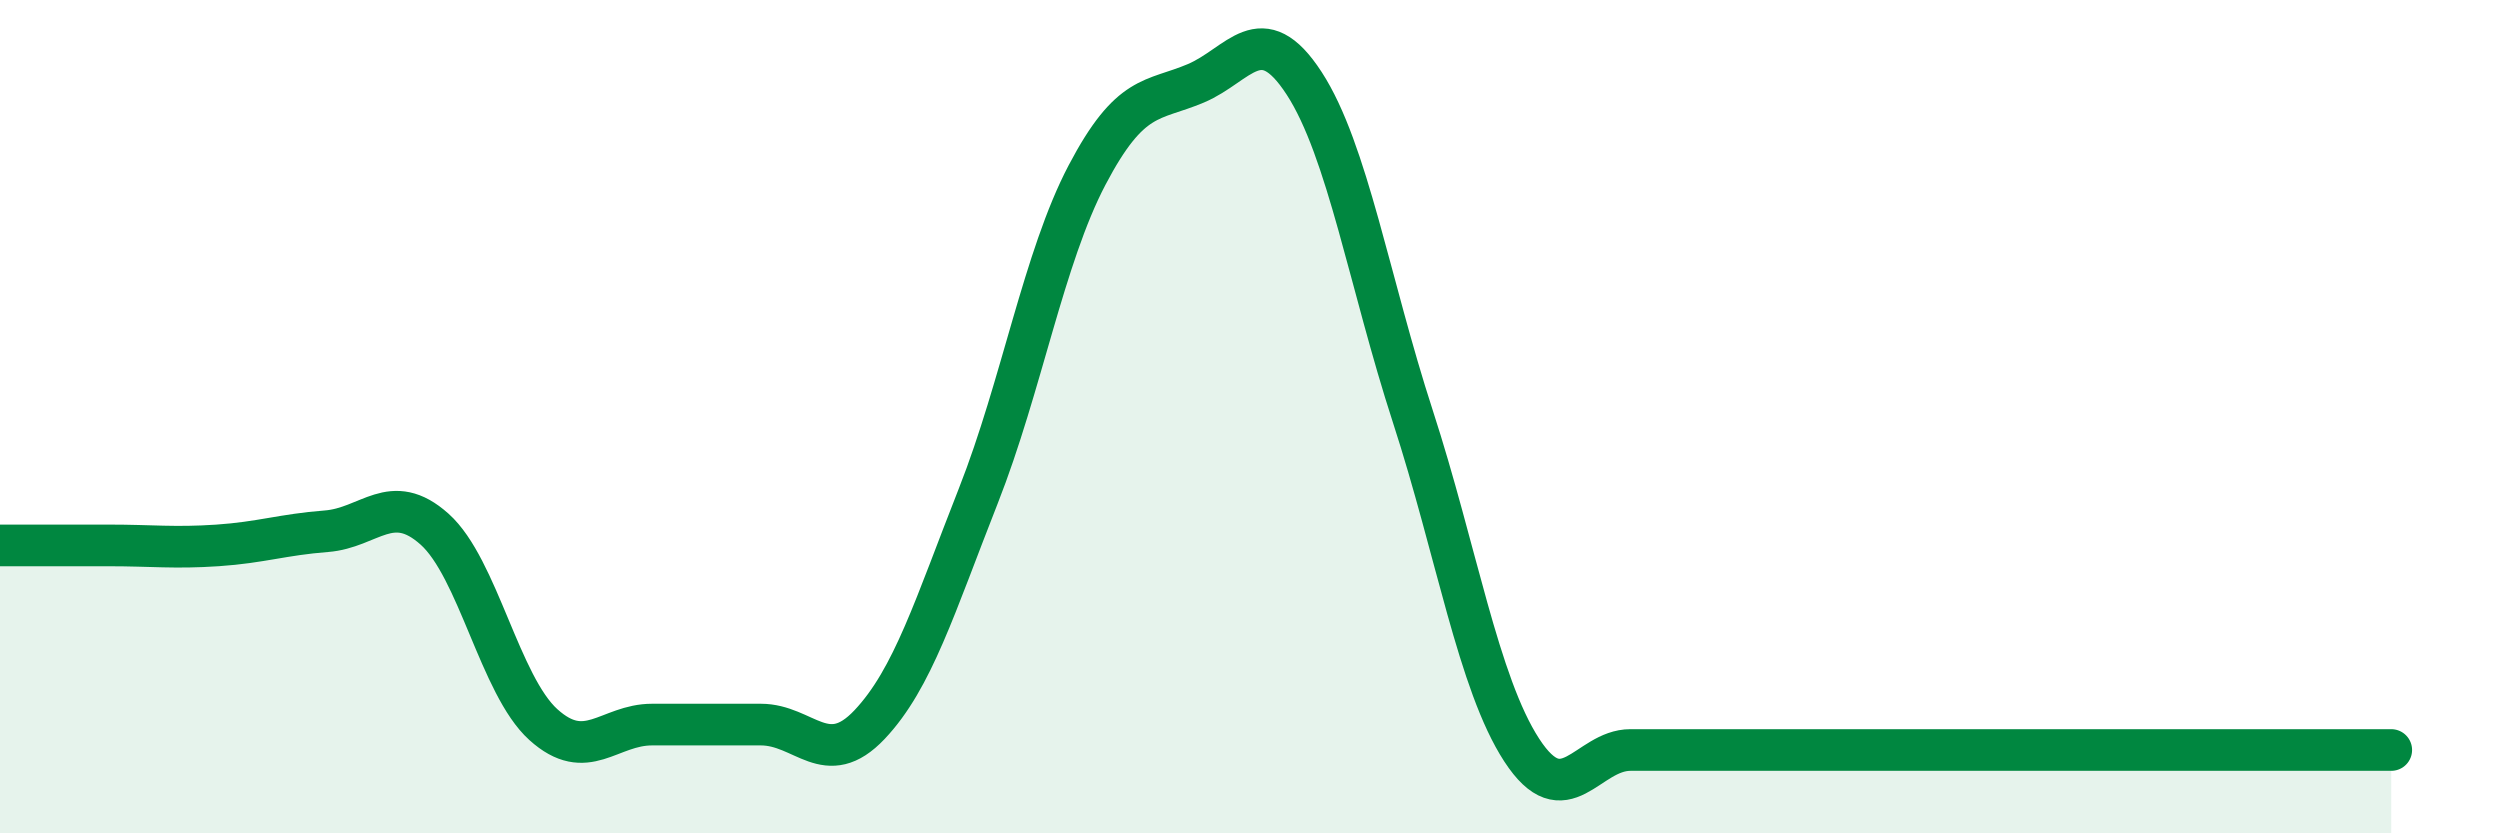 
    <svg width="60" height="20" viewBox="0 0 60 20" xmlns="http://www.w3.org/2000/svg">
      <path
        d="M 0,13.09 C 0.52,13.09 1.57,13.09 2.61,13.09 C 3.65,13.09 4.18,13.16 5.22,13.09 C 6.26,13.02 6.79,12.83 7.83,12.75 C 8.87,12.67 9.39,11.77 10.43,12.7 C 11.47,13.63 12,16.45 13.04,17.39 C 14.08,18.33 14.61,17.39 15.65,17.39 C 16.69,17.39 17.22,17.39 18.26,17.39 C 19.3,17.39 19.83,18.49 20.87,17.39 C 21.91,16.29 22.44,14.54 23.48,11.9 C 24.52,9.26 25.05,6.18 26.09,4.2 C 27.13,2.22 27.66,2.44 28.7,2 C 29.74,1.56 30.26,0.4 31.3,2 C 32.34,3.6 32.87,6.8 33.91,10 C 34.95,13.2 35.48,16.4 36.52,18 C 37.56,19.6 38.09,18 39.13,18 C 40.17,18 40.7,18 41.74,18 C 42.78,18 43.31,18 44.35,18 C 45.39,18 45.92,18 46.96,18 C 48,18 48.53,18 49.57,18 C 50.61,18 51.13,18 52.17,18 C 53.21,18 53.74,18 54.78,18 C 55.82,18 56.87,18 57.39,18L57.39 20L0 20Z"
        fill="#008740"
        opacity="0.1"
        stroke-linecap="round"
        stroke-linejoin="round"
      />
      <path
        d="M 0,13.09 C 0.52,13.09 1.57,13.09 2.61,13.09 C 3.65,13.09 4.18,13.16 5.22,13.09 C 6.26,13.02 6.79,12.83 7.83,12.75 C 8.87,12.67 9.39,11.77 10.43,12.7 C 11.47,13.63 12,16.45 13.04,17.39 C 14.08,18.33 14.61,17.39 15.65,17.39 C 16.69,17.39 17.22,17.39 18.26,17.39 C 19.3,17.39 19.83,18.49 20.87,17.39 C 21.91,16.29 22.44,14.54 23.48,11.9 C 24.52,9.26 25.05,6.18 26.09,4.2 C 27.13,2.22 27.66,2.44 28.7,2 C 29.74,1.56 30.26,0.4 31.3,2 C 32.34,3.6 32.87,6.8 33.91,10 C 34.95,13.2 35.48,16.4 36.52,18 C 37.56,19.6 38.09,18 39.13,18 C 40.17,18 40.7,18 41.74,18 C 42.78,18 43.31,18 44.35,18 C 45.39,18 45.92,18 46.96,18 C 48,18 48.53,18 49.57,18 C 50.61,18 51.13,18 52.17,18 C 53.21,18 53.74,18 54.78,18 C 55.82,18 56.87,18 57.39,18"
        stroke="#008740"
        stroke-width="1"
        fill="none"
        stroke-linecap="round"
        stroke-linejoin="round"
      />
    </svg>
  